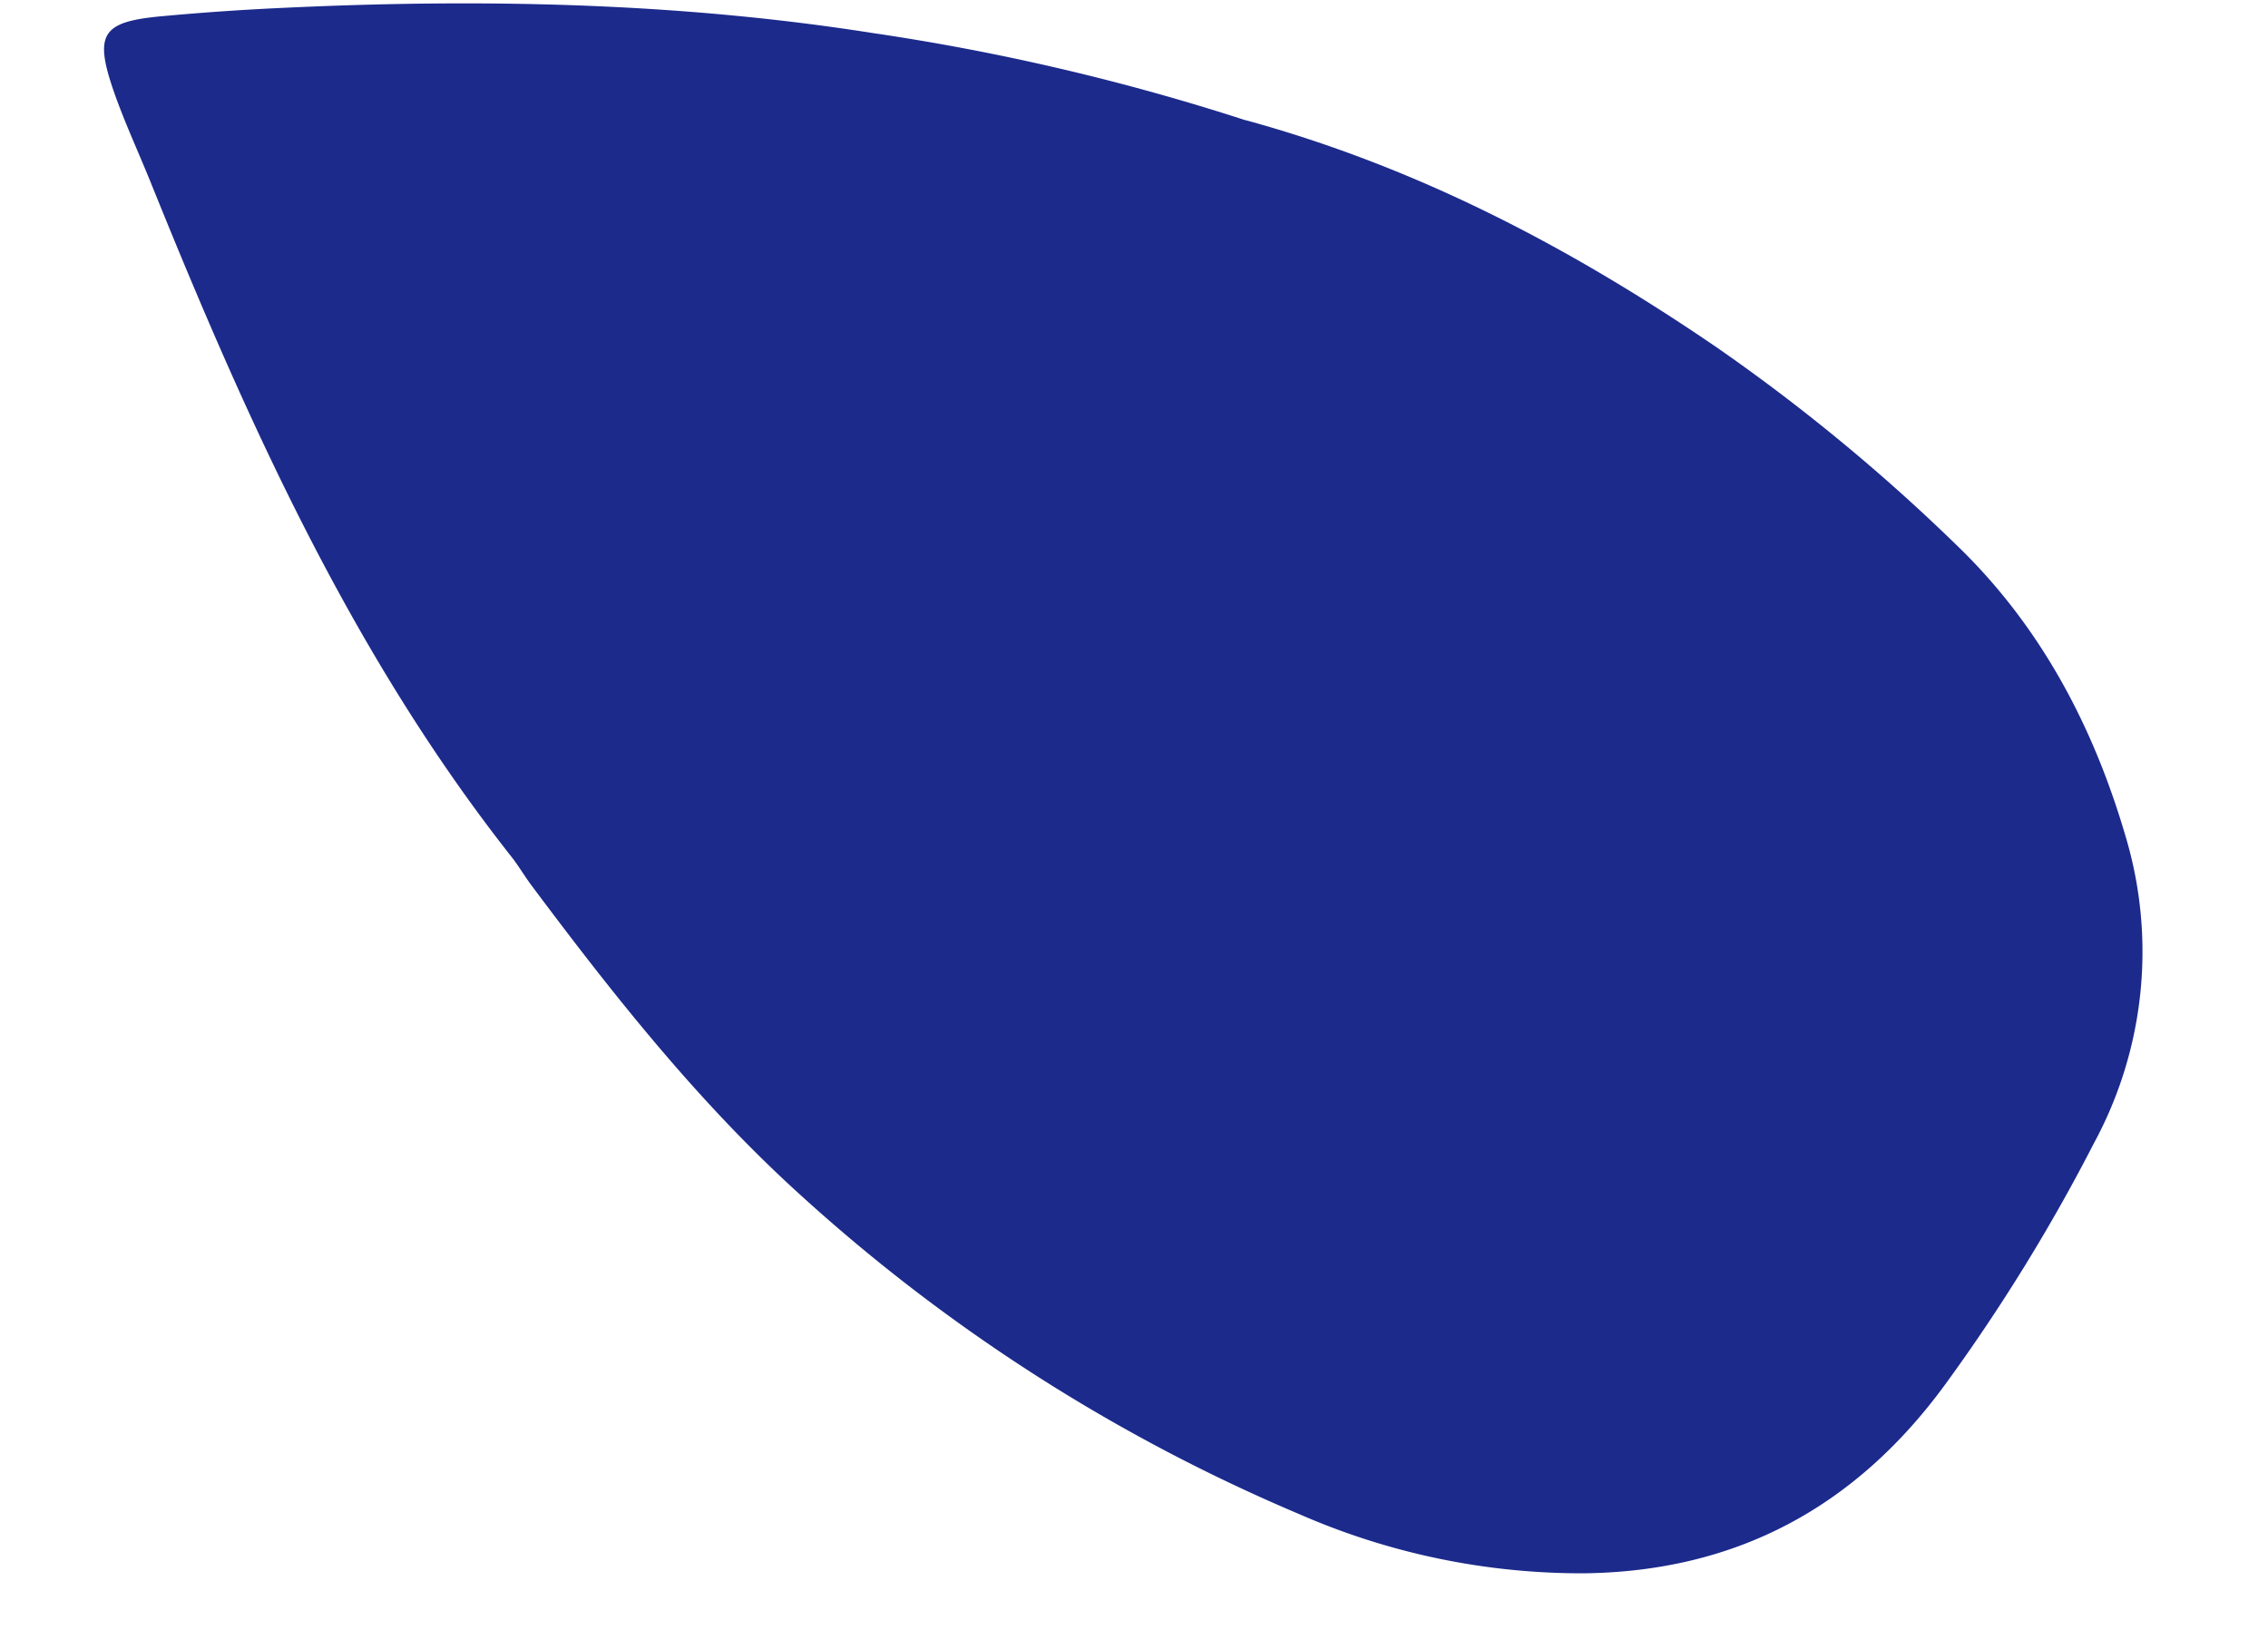 <svg width="11" height="8" viewBox="0 0 11 8" fill="none" xmlns="http://www.w3.org/2000/svg"><path d="M6.042.583c.839.23 1.58.621 2.284 1.102a9.13 9.13 0 011.156.952c.41.392.67.88.829 1.426a1.95 1.95 0 01-.156 1.484c-.21.409-.451.799-.72 1.168-.436.597-1.015.908-1.752.917a3.413 3.413 0 01-1.379-.286 8.527 8.527 0 01-2.416-1.544c-.499-.451-.913-.975-1.314-1.512-.03-.041-.057-.086-.088-.127C1.71 3.181 1.2 2.047.733.89.675.746.609.604.557.458.454.166.49.106.782.079c.204-.019.41-.033.615-.042.95-.044 1.899-.024 2.834.123a11.08 11.08 0 011.812.424z" fill="#1C2A8C"/></svg>
